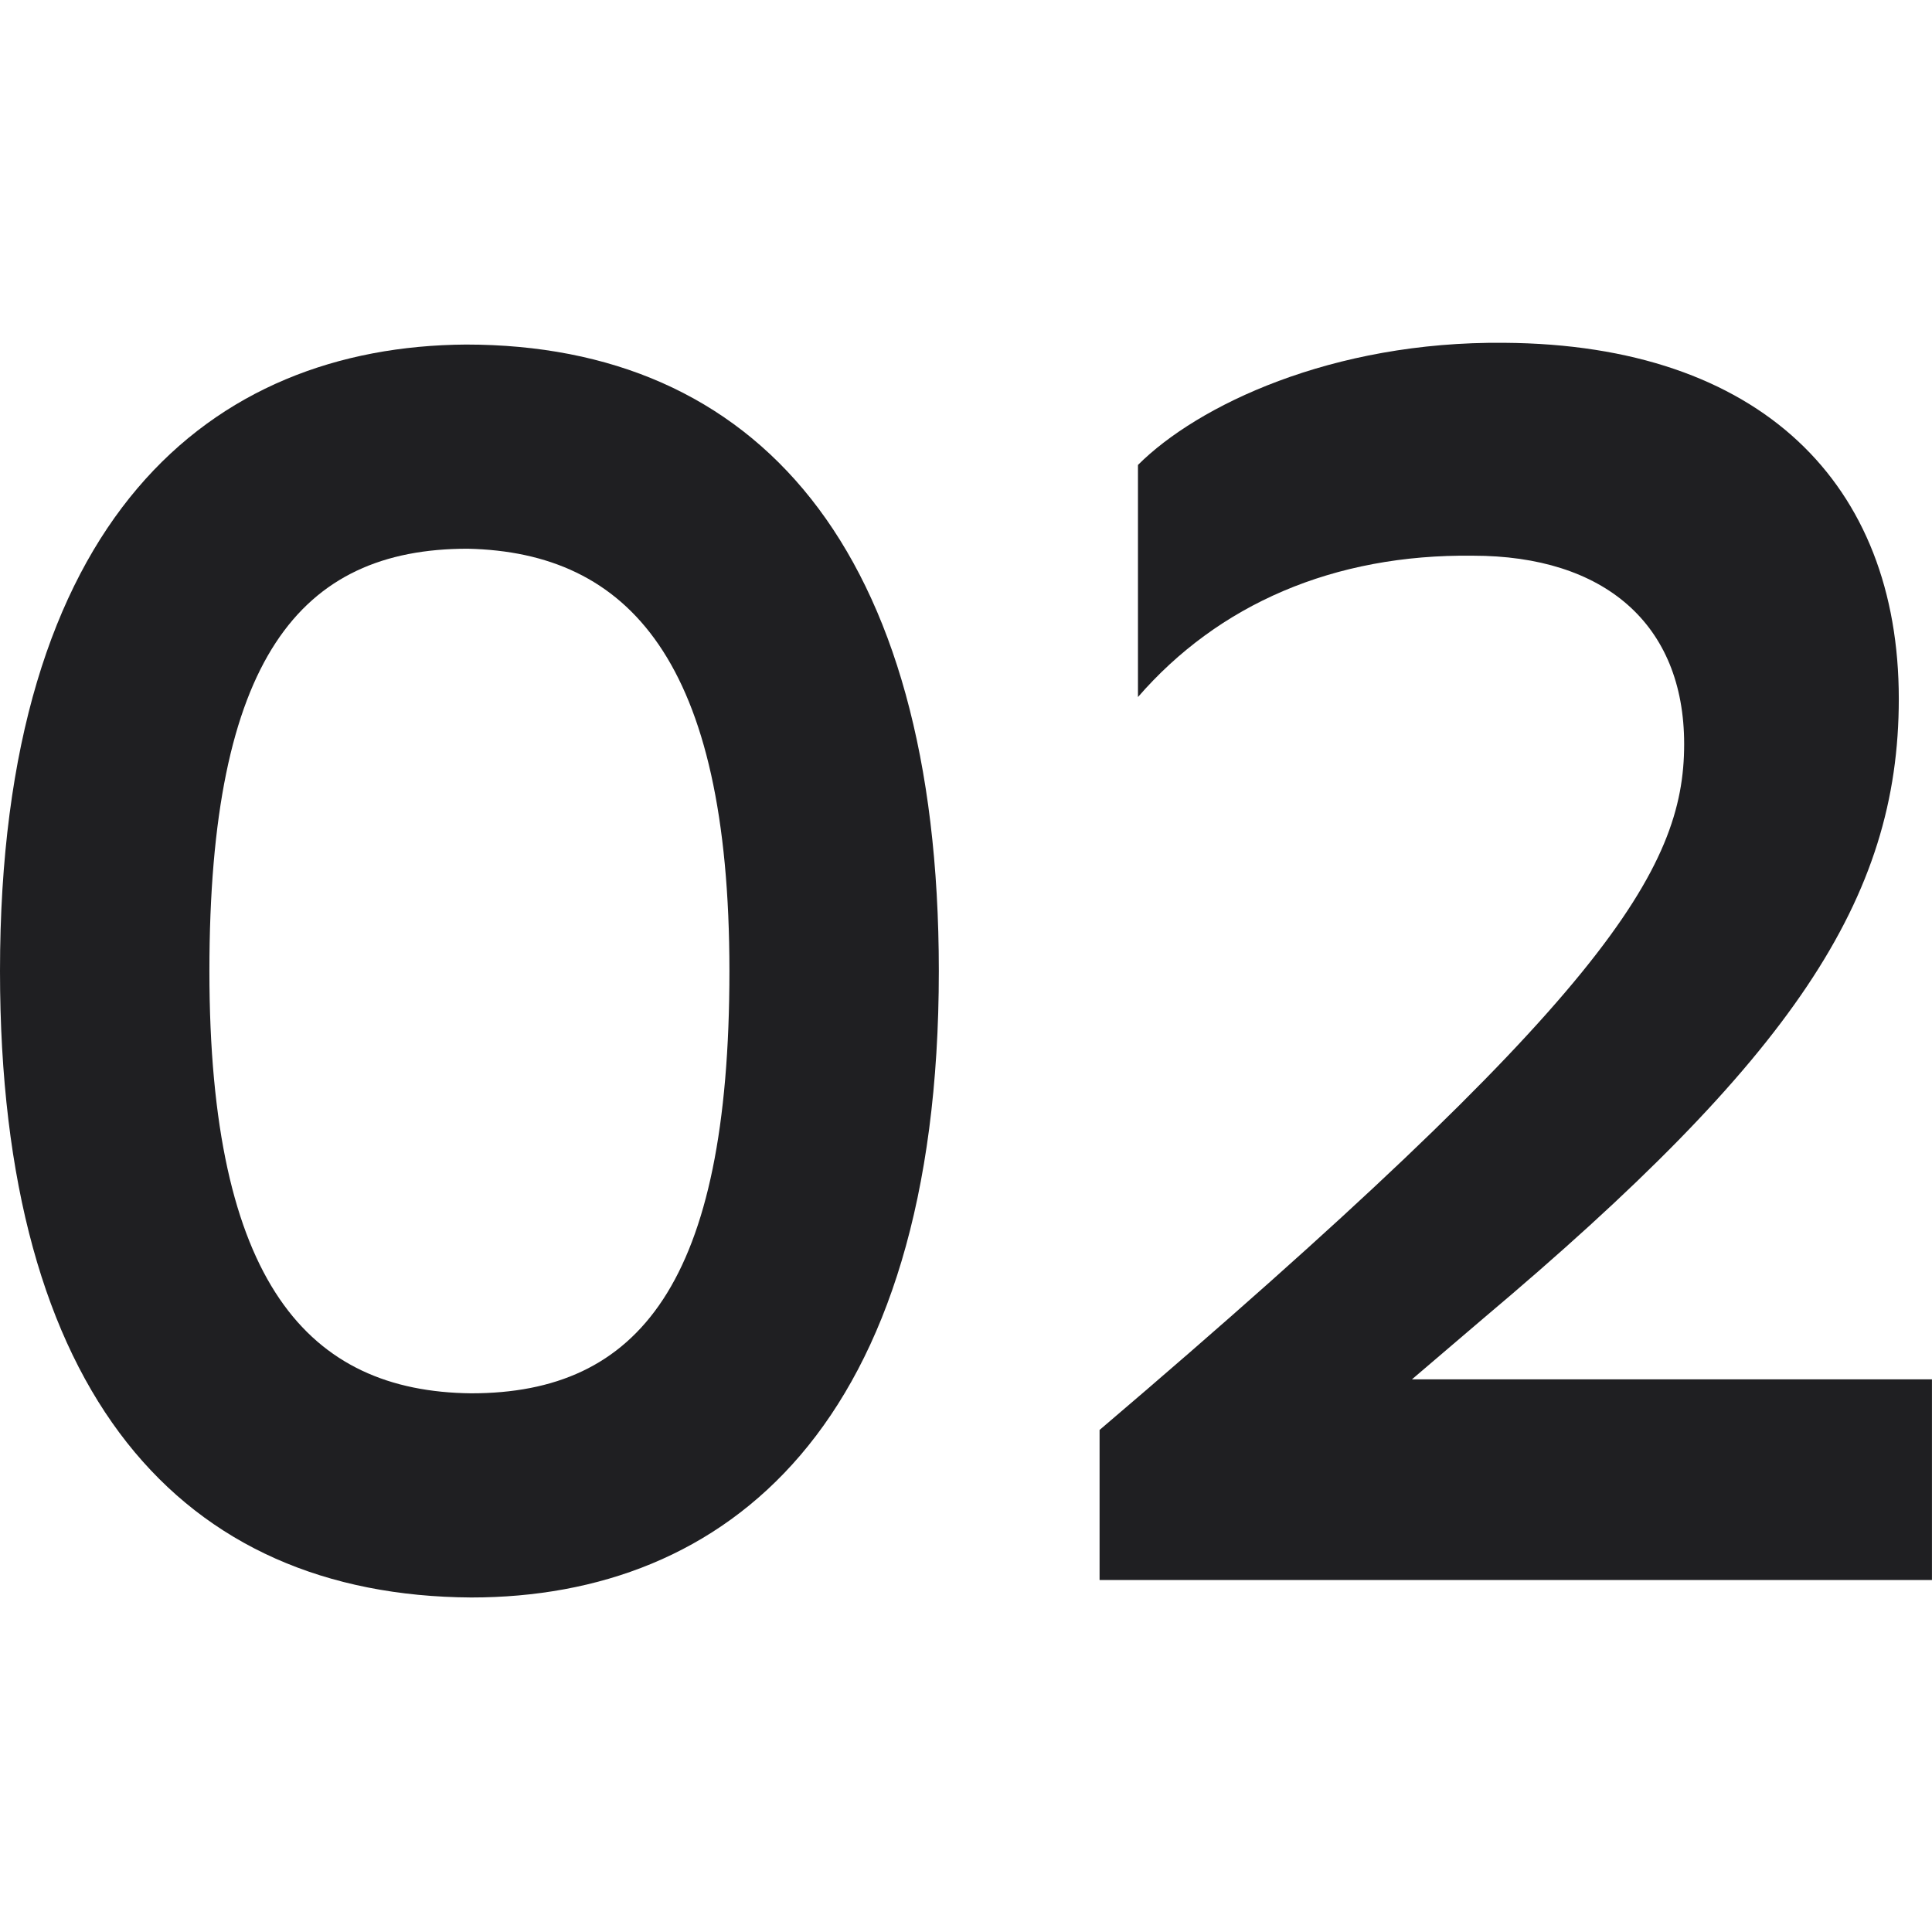 <?xml version="1.0" encoding="UTF-8"?> <svg xmlns="http://www.w3.org/2000/svg" width="124" height="124" viewBox="0 0 124 124" fill="none"> <path d="M0 62.322C0 89.538 11.648 102.418 30.24 102.53C46.592 102.53 60.256 91.554 60.256 62.322C60.256 35.106 48.496 22.114 29.904 22.114C13.552 22.226 0 33.202 0 62.322ZM13.44 62.322C13.44 42.274 19.264 35.218 30.016 35.218C40.32 35.442 46.816 42.386 46.816 62.322C46.816 82.37 40.992 89.426 30.24 89.426C19.824 89.314 13.44 82.37 13.44 62.322Z" fill="#1F1F22"></path> <path d="M123.997 101.41V88.53H90.621L95.213 84.61C115.037 67.922 121.869 57.73 121.869 44.85C121.869 31.074 113.021 22.114 96.557 22.002C85.469 21.89 76.845 26.034 73.037 29.842V44.738C78.189 38.802 85.581 35.554 94.541 35.666C102.941 35.666 108.093 40.034 108.093 47.762C108.093 55.826 103.053 64.114 70.573 91.778V101.41H123.997Z" fill="#1F1F22"></path> </svg> 